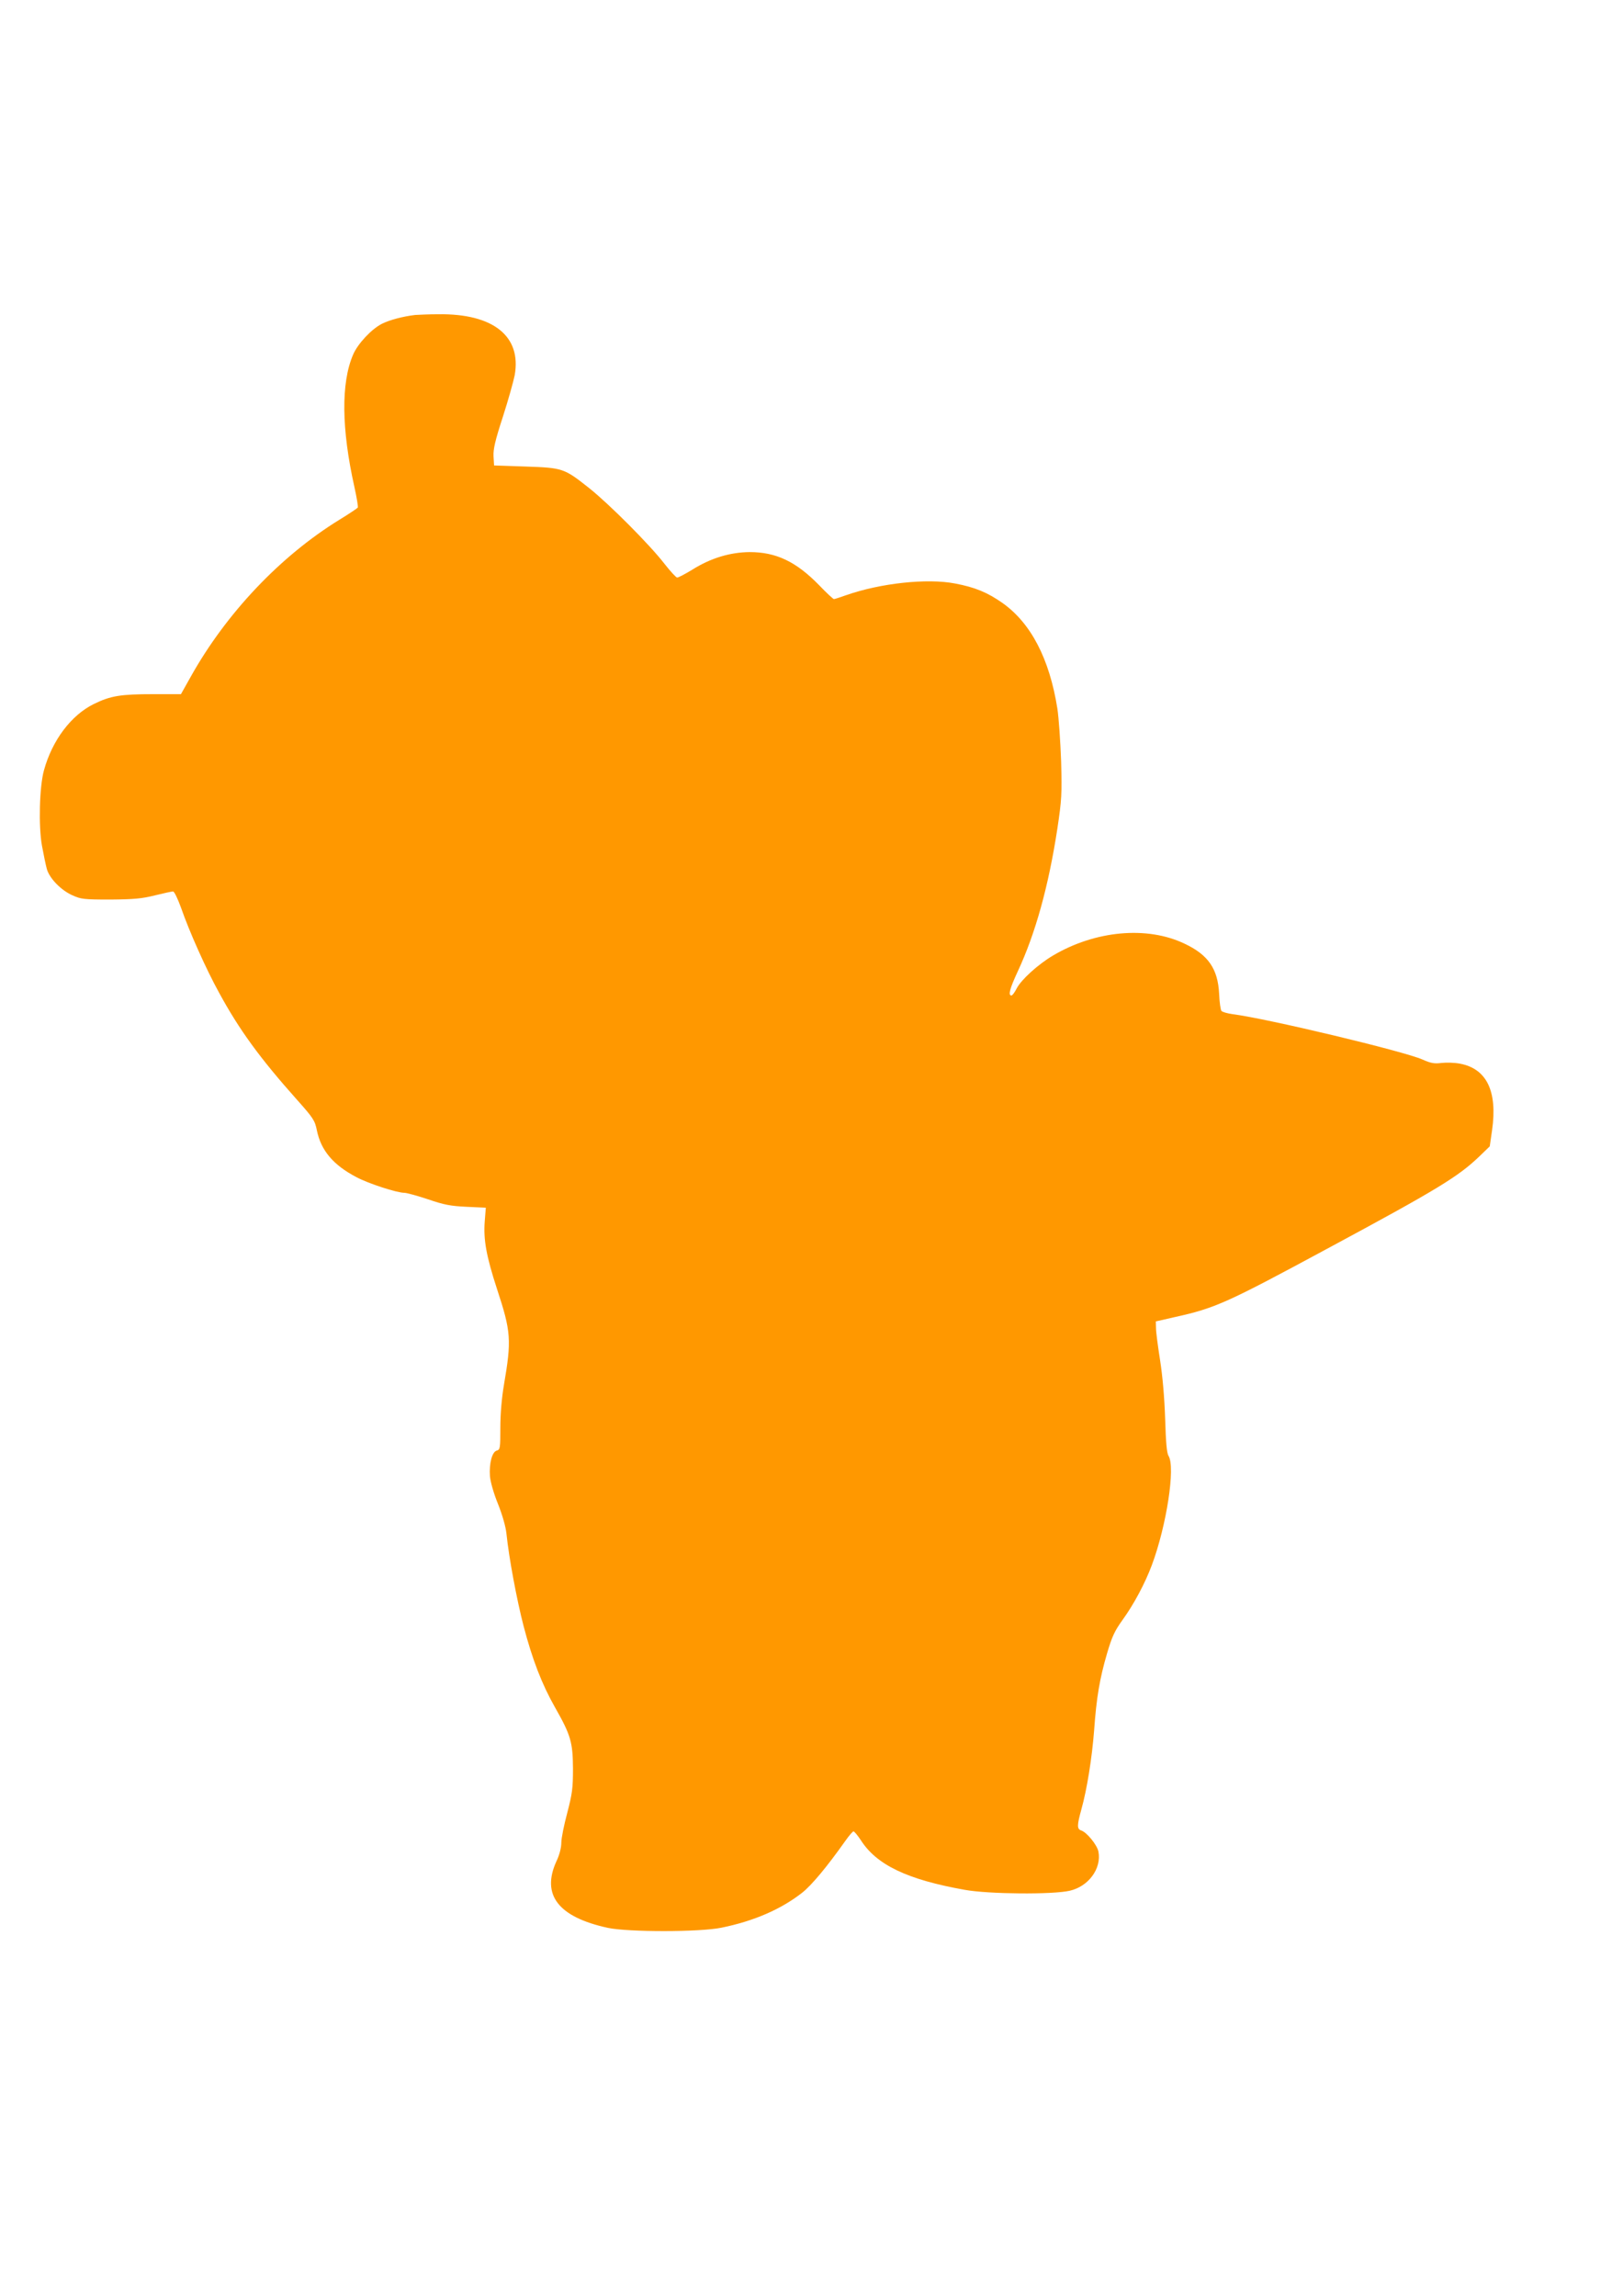 <?xml version="1.0" standalone="no"?>
<!DOCTYPE svg PUBLIC "-//W3C//DTD SVG 20010904//EN"
 "http://www.w3.org/TR/2001/REC-SVG-20010904/DTD/svg10.dtd">
<svg version="1.0" xmlns="http://www.w3.org/2000/svg"
 width="905pt" height="1280pt" viewBox="0 0 905 1280"
 preserveAspectRatio="xMidYMid meet">
<g transform="translate(0,1280) scale(0.1,-0.1)"
fill="#ff9800" stroke="none">
<path d="M2315 11044 c-69 -8 -143 -28 -185 -49 -58 -29 -135 -111 -161 -172
-68 -157 -65 -415 7 -737 13 -59 22 -112 19 -116 -3 -4 -49 -35 -103 -68 -328
-202 -630 -520 -828 -874 l-55 -98 -153 0 c-184 0 -239 -9 -333 -55 -126 -62
-232 -202 -278 -370 -25 -90 -31 -309 -11 -420 9 -49 21 -107 27 -129 14 -52
79 -119 142 -147 48 -22 65 -24 212 -24 131 1 176 5 248 23 49 12 94 22 102
22 7 0 26 -40 45 -92 45 -130 140 -343 212 -473 112 -206 227 -364 433 -595
92 -103 101 -117 112 -172 23 -112 91 -193 221 -261 68 -36 225 -87 267 -87
12 0 71 -16 131 -36 90 -31 128 -38 216 -42 l107 -5 -6 -76 c-8 -102 9 -195
68 -376 79 -240 82 -285 39 -536 -12 -71 -20 -160 -20 -237 0 -115 -1 -124
-20 -129 -26 -7 -43 -71 -38 -143 3 -33 21 -96 45 -155 24 -60 43 -126 47
-165 14 -136 58 -371 96 -517 48 -183 101 -322 175 -452 88 -155 99 -194 100
-341 0 -110 -4 -139 -32 -247 -18 -67 -33 -141 -33 -166 0 -27 -10 -68 -27
-103 -86 -188 10 -312 287 -372 113 -24 513 -24 633 1 181 37 331 102 450 195
53 42 138 144 240 288 21 30 42 54 46 54 5 0 23 -22 41 -49 88 -138 259 -220
580 -277 132 -24 490 -27 585 -5 105 24 178 124 160 218 -7 37 -65 108 -96
118 -24 8 -24 28 1 118 31 111 59 285 71 441 13 182 31 288 72 428 28 95 42
125 88 189 62 86 124 202 162 304 82 220 132 546 93 608 -10 16 -15 74 -19
207 -4 118 -14 235 -28 325 -12 77 -23 158 -23 179 l-1 39 105 24 c227 50 292
80 850 381 617 332 731 402 848 514 l59 57 13 90 c31 217 -30 343 -179 371
-30 6 -76 7 -103 4 -39 -5 -59 -2 -106 19 -103 46 -864 228 -1059 253 -29 4
-57 12 -62 18 -5 6 -11 49 -13 96 -7 139 -61 217 -193 279 -209 100 -498 73
-733 -66 -83 -49 -178 -135 -203 -184 -11 -22 -24 -39 -29 -39 -20 0 -9 39 35
134 99 212 172 476 221 796 24 160 26 193 21 375 -4 110 -13 243 -21 295 -44
278 -148 477 -307 589 -83 58 -152 87 -264 108 -155 30 -416 2 -609 -66 -33
-12 -62 -21 -66 -21 -4 0 -42 35 -83 78 -129 132 -240 184 -387 184 -108 -1
-216 -33 -318 -97 -41 -25 -79 -45 -86 -45 -6 0 -38 35 -71 77 -80 104 -308
333 -420 422 -139 110 -146 113 -354 120 l-176 6 -3 51 c-2 40 9 88 52 220 30
93 59 197 66 232 39 218 -120 344 -425 340 -55 0 -113 -3 -130 -4z"/>
</g>
</svg>
